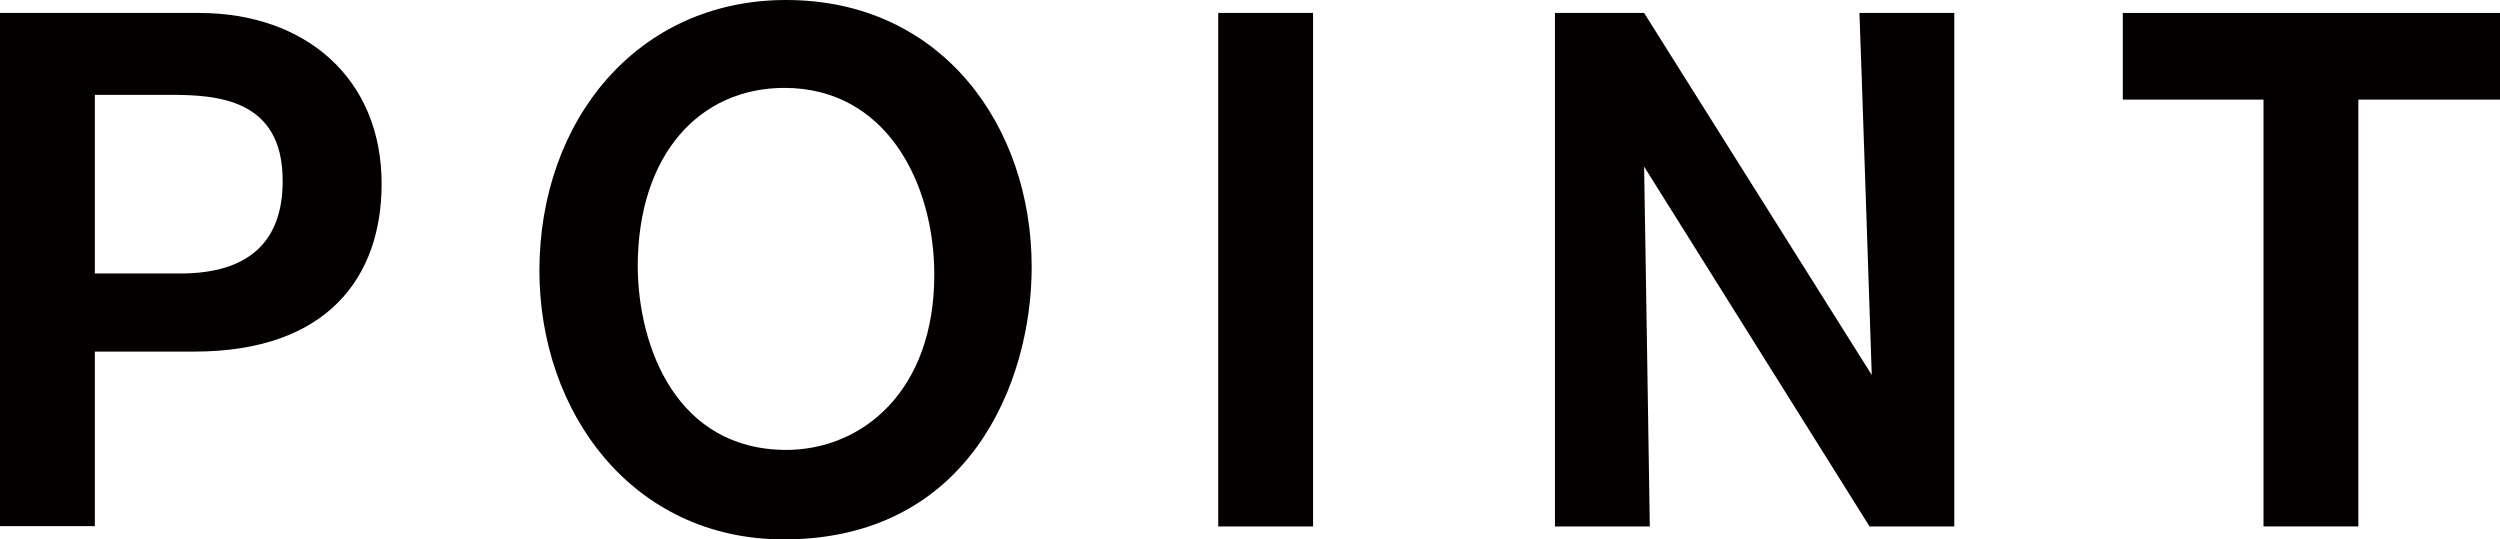 <svg xmlns="http://www.w3.org/2000/svg" viewBox="0 0 79.07 17.06"><defs><style>.cls-1{fill:#050000;}</style></defs><title>p_point</title><g id="レイヤー_2" data-name="レイヤー 2"><g id="レイヤー_1-2" data-name="レイヤー 1"><path class="cls-1" d="M6.3.41c3.36,0,5.77,2.07,5.77,5.4,0,2.94-1.7,5.31-5.93,5.31H3v5.52H0V.41ZM3,8.65H5.7c2.16,0,3.24-1,3.24-2.92C8.95,3.1,6.83,3,5.36,3H3Z"/><path class="cls-1" d="M24.86,0c4.94,0,7.77,4,7.77,8.44,0,3.68-2,8.62-7.84,8.62-4.78,0-7.73-4-7.73-8.51C17.07,3.79,20.17,0,24.86,0Zm0,14.23c2.41,0,4.69-1.86,4.69-5.54,0-2.9-1.52-5.91-4.74-5.91-2.67,0-4.64,2.09-4.64,5.66C20.19,11,21.41,14.23,24.88,14.23Z"/><path class="cls-1" d="M38.53,16.65V.41h3V16.65Z"/><path class="cls-1" d="M59.13,16.65,52,5.27s.18,11.08.18,11.38h-3V.41H52l7.2,11.45S58.83.78,58.81.41h3V16.65Z"/><path class="cls-1" d="M74.59,3.15v13.5h-3V3.15H67.14V.41H79.07V3.15Z"/></g></g></svg>